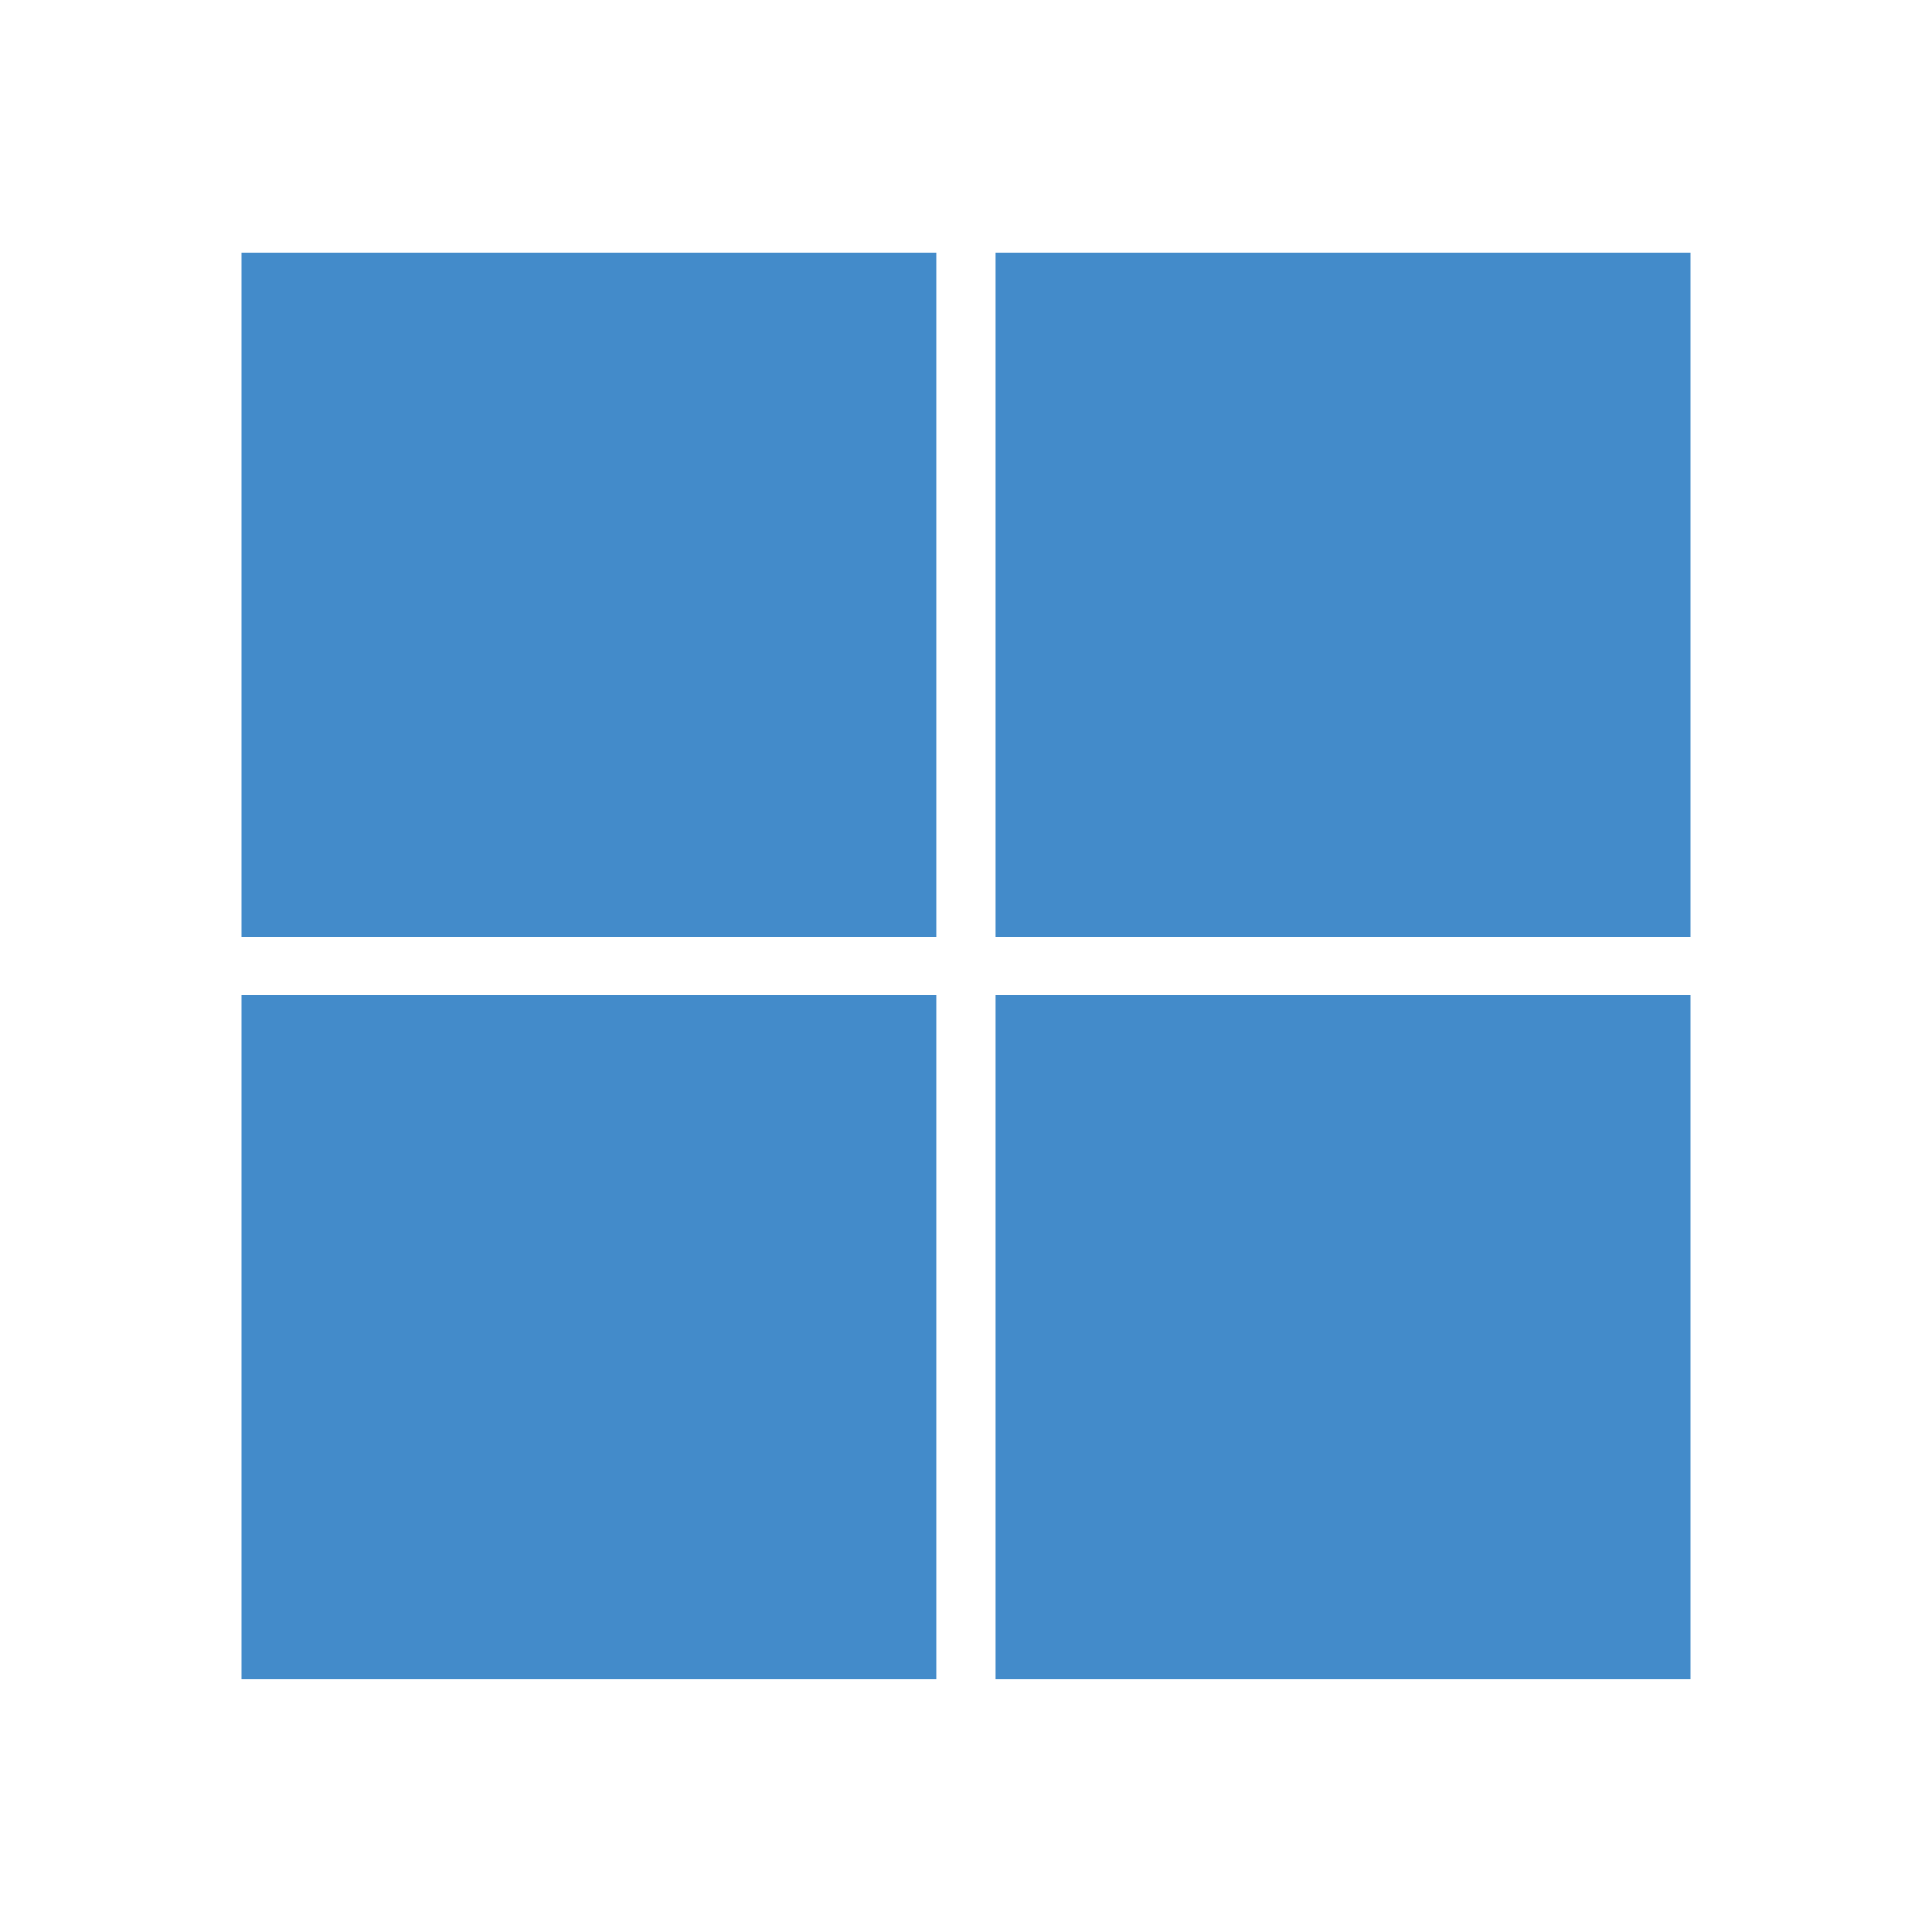 <?xml version="1.0" encoding="UTF-8"?>
<svg id="Capa_1" data-name="Capa 1" xmlns="http://www.w3.org/2000/svg" viewBox="0 0 200 200">
  <defs>
    <style>
      .cls-1 {
        fill: #fff;
      }

      .cls-2 {
        fill: #438bca;
      }
    </style>
  </defs>
  <rect class="cls-1" x="0" width="200" height="200"/>
  <path class="cls-2" d="m96.91,96.96V26.14H25v70.82h71.91Zm78.09,0V26.14h-71.92v70.82h71.92Zm0,76.89v-70.81h-71.92v70.81h71.92Zm-78.09,0v-70.81H25v70.81h71.91Z"/>
</svg>